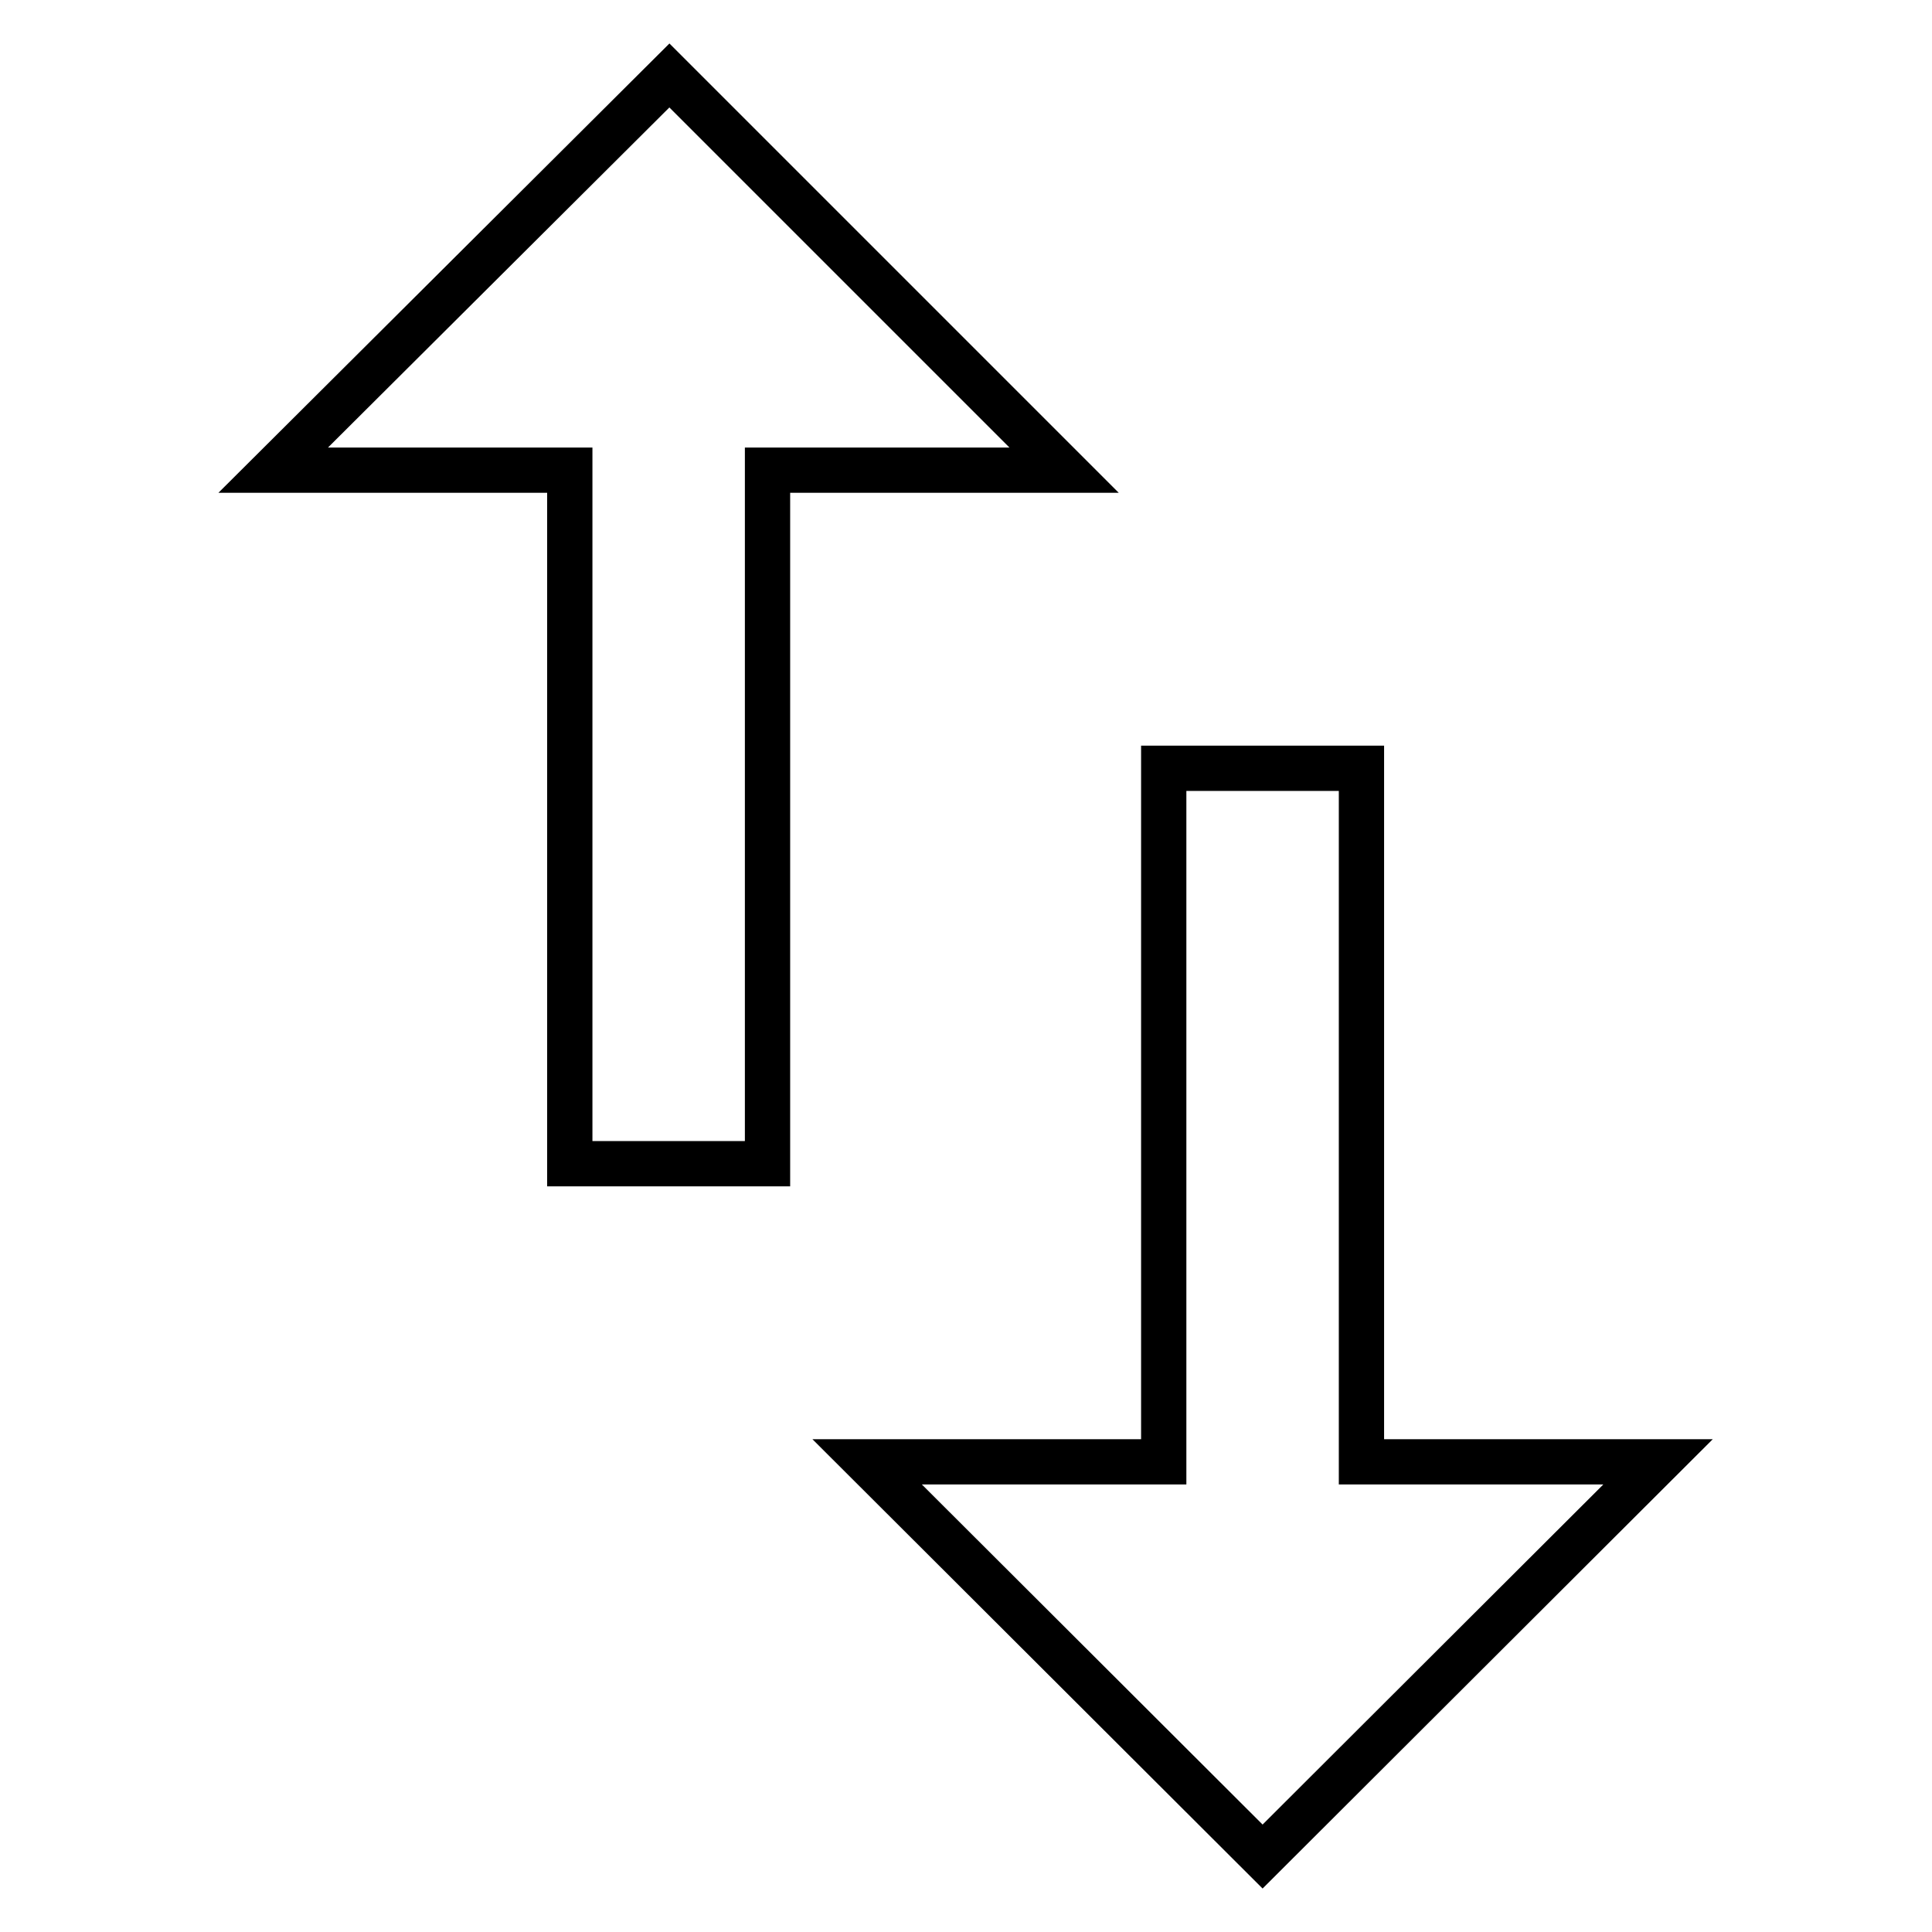 <?xml version="1.0" encoding="utf-8"?>
<!-- Svg Vector Icons : http://www.onlinewebfonts.com/icon -->
<!DOCTYPE svg PUBLIC "-//W3C//DTD SVG 1.1//EN" "http://www.w3.org/Graphics/SVG/1.1/DTD/svg11.dtd">
<svg version="1.1" xmlns="http://www.w3.org/2000/svg" xmlns:xlink="http://www.w3.org/1999/xlink" x="0px" y="0px" viewBox="0 0 256 256" enable-background="new 0 0 256 256" xml:space="preserve">
<g> <path stroke-width="6" fill-opacity="0" stroke="#000000"  d="M180.4,193.7v-91.9h-26.2v91.9h-39.3l52.4,52.3l52.4-52.3H180.4z M88.7,10L36.2,62.3h39.3v91.9h26.2V62.3 h39.3L88.7,10z"/></g>
</svg>